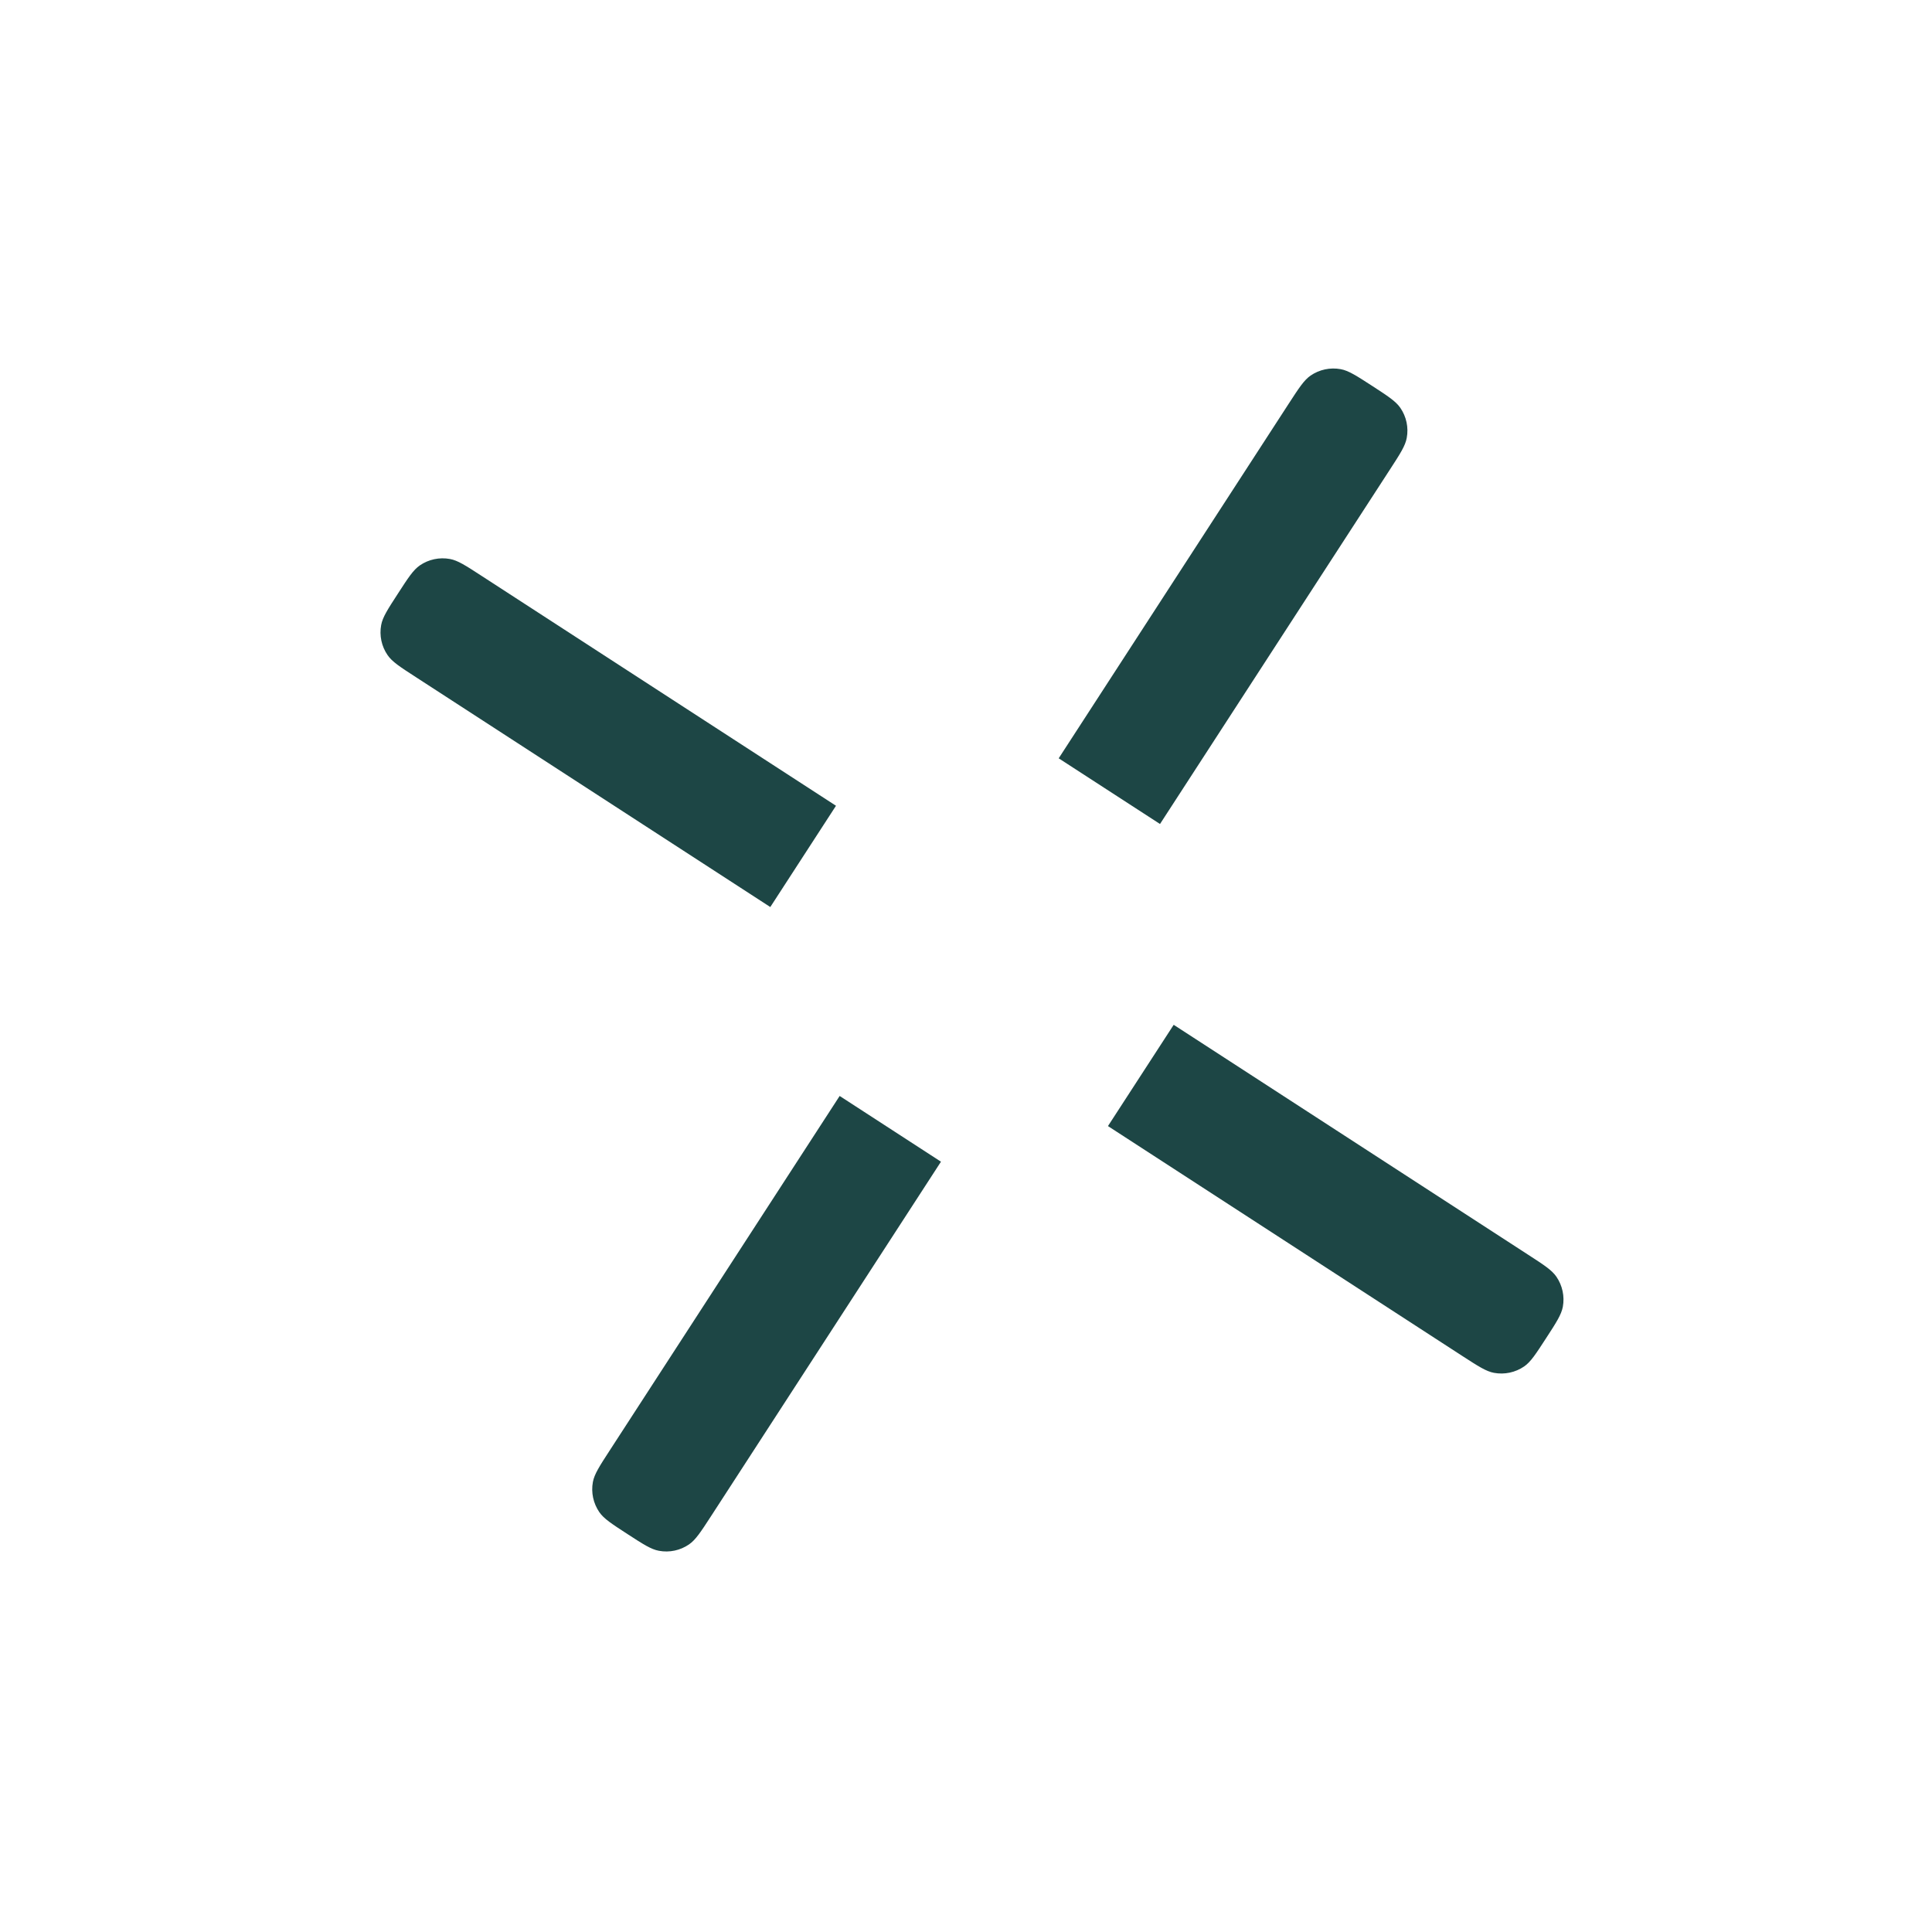 <svg width="48" height="48" viewBox="0 0 48 48" fill="none" xmlns="http://www.w3.org/2000/svg">
<path fill-rule="evenodd" clip-rule="evenodd" d="M32.017 10.031C32.271 9.64 32.398 9.444 32.561 9.331C32.78 9.181 33.049 9.124 33.31 9.172C33.505 9.208 33.701 9.335 34.092 9.588C34.483 9.842 34.678 9.969 34.791 10.133C34.941 10.351 34.999 10.62 34.95 10.881C34.914 11.077 34.788 11.272 34.534 11.663L28.82 20.472L26.303 18.84L32.017 10.031ZM20.77 20.019L11.961 14.305C11.57 14.051 11.375 13.924 11.179 13.888C10.919 13.84 10.649 13.897 10.431 14.047C10.267 14.16 10.14 14.356 9.887 14.747C9.633 15.138 9.506 15.333 9.47 15.529C9.422 15.789 9.479 16.059 9.63 16.277C9.742 16.441 9.938 16.568 10.329 16.821L19.138 22.535L20.77 20.019ZM20.861 27.229L15.147 36.038C14.893 36.429 14.767 36.624 14.73 36.82C14.682 37.081 14.74 37.35 14.89 37.569C15.003 37.733 15.198 37.859 15.589 38.113C15.98 38.367 16.175 38.493 16.371 38.529C16.632 38.578 16.901 38.52 17.119 38.37C17.283 38.257 17.41 38.062 17.664 37.671L23.378 28.862L20.861 27.229ZM27.527 27.977L36.336 33.692C36.727 33.945 36.923 34.072 37.118 34.108C37.379 34.156 37.648 34.099 37.867 33.949C38.031 33.836 38.157 33.64 38.411 33.249C38.665 32.859 38.791 32.663 38.828 32.468C38.876 32.207 38.818 31.938 38.668 31.719C38.555 31.555 38.36 31.428 37.969 31.175L29.16 25.461L27.527 27.977Z" fill="#1D4645"/>
</svg>
